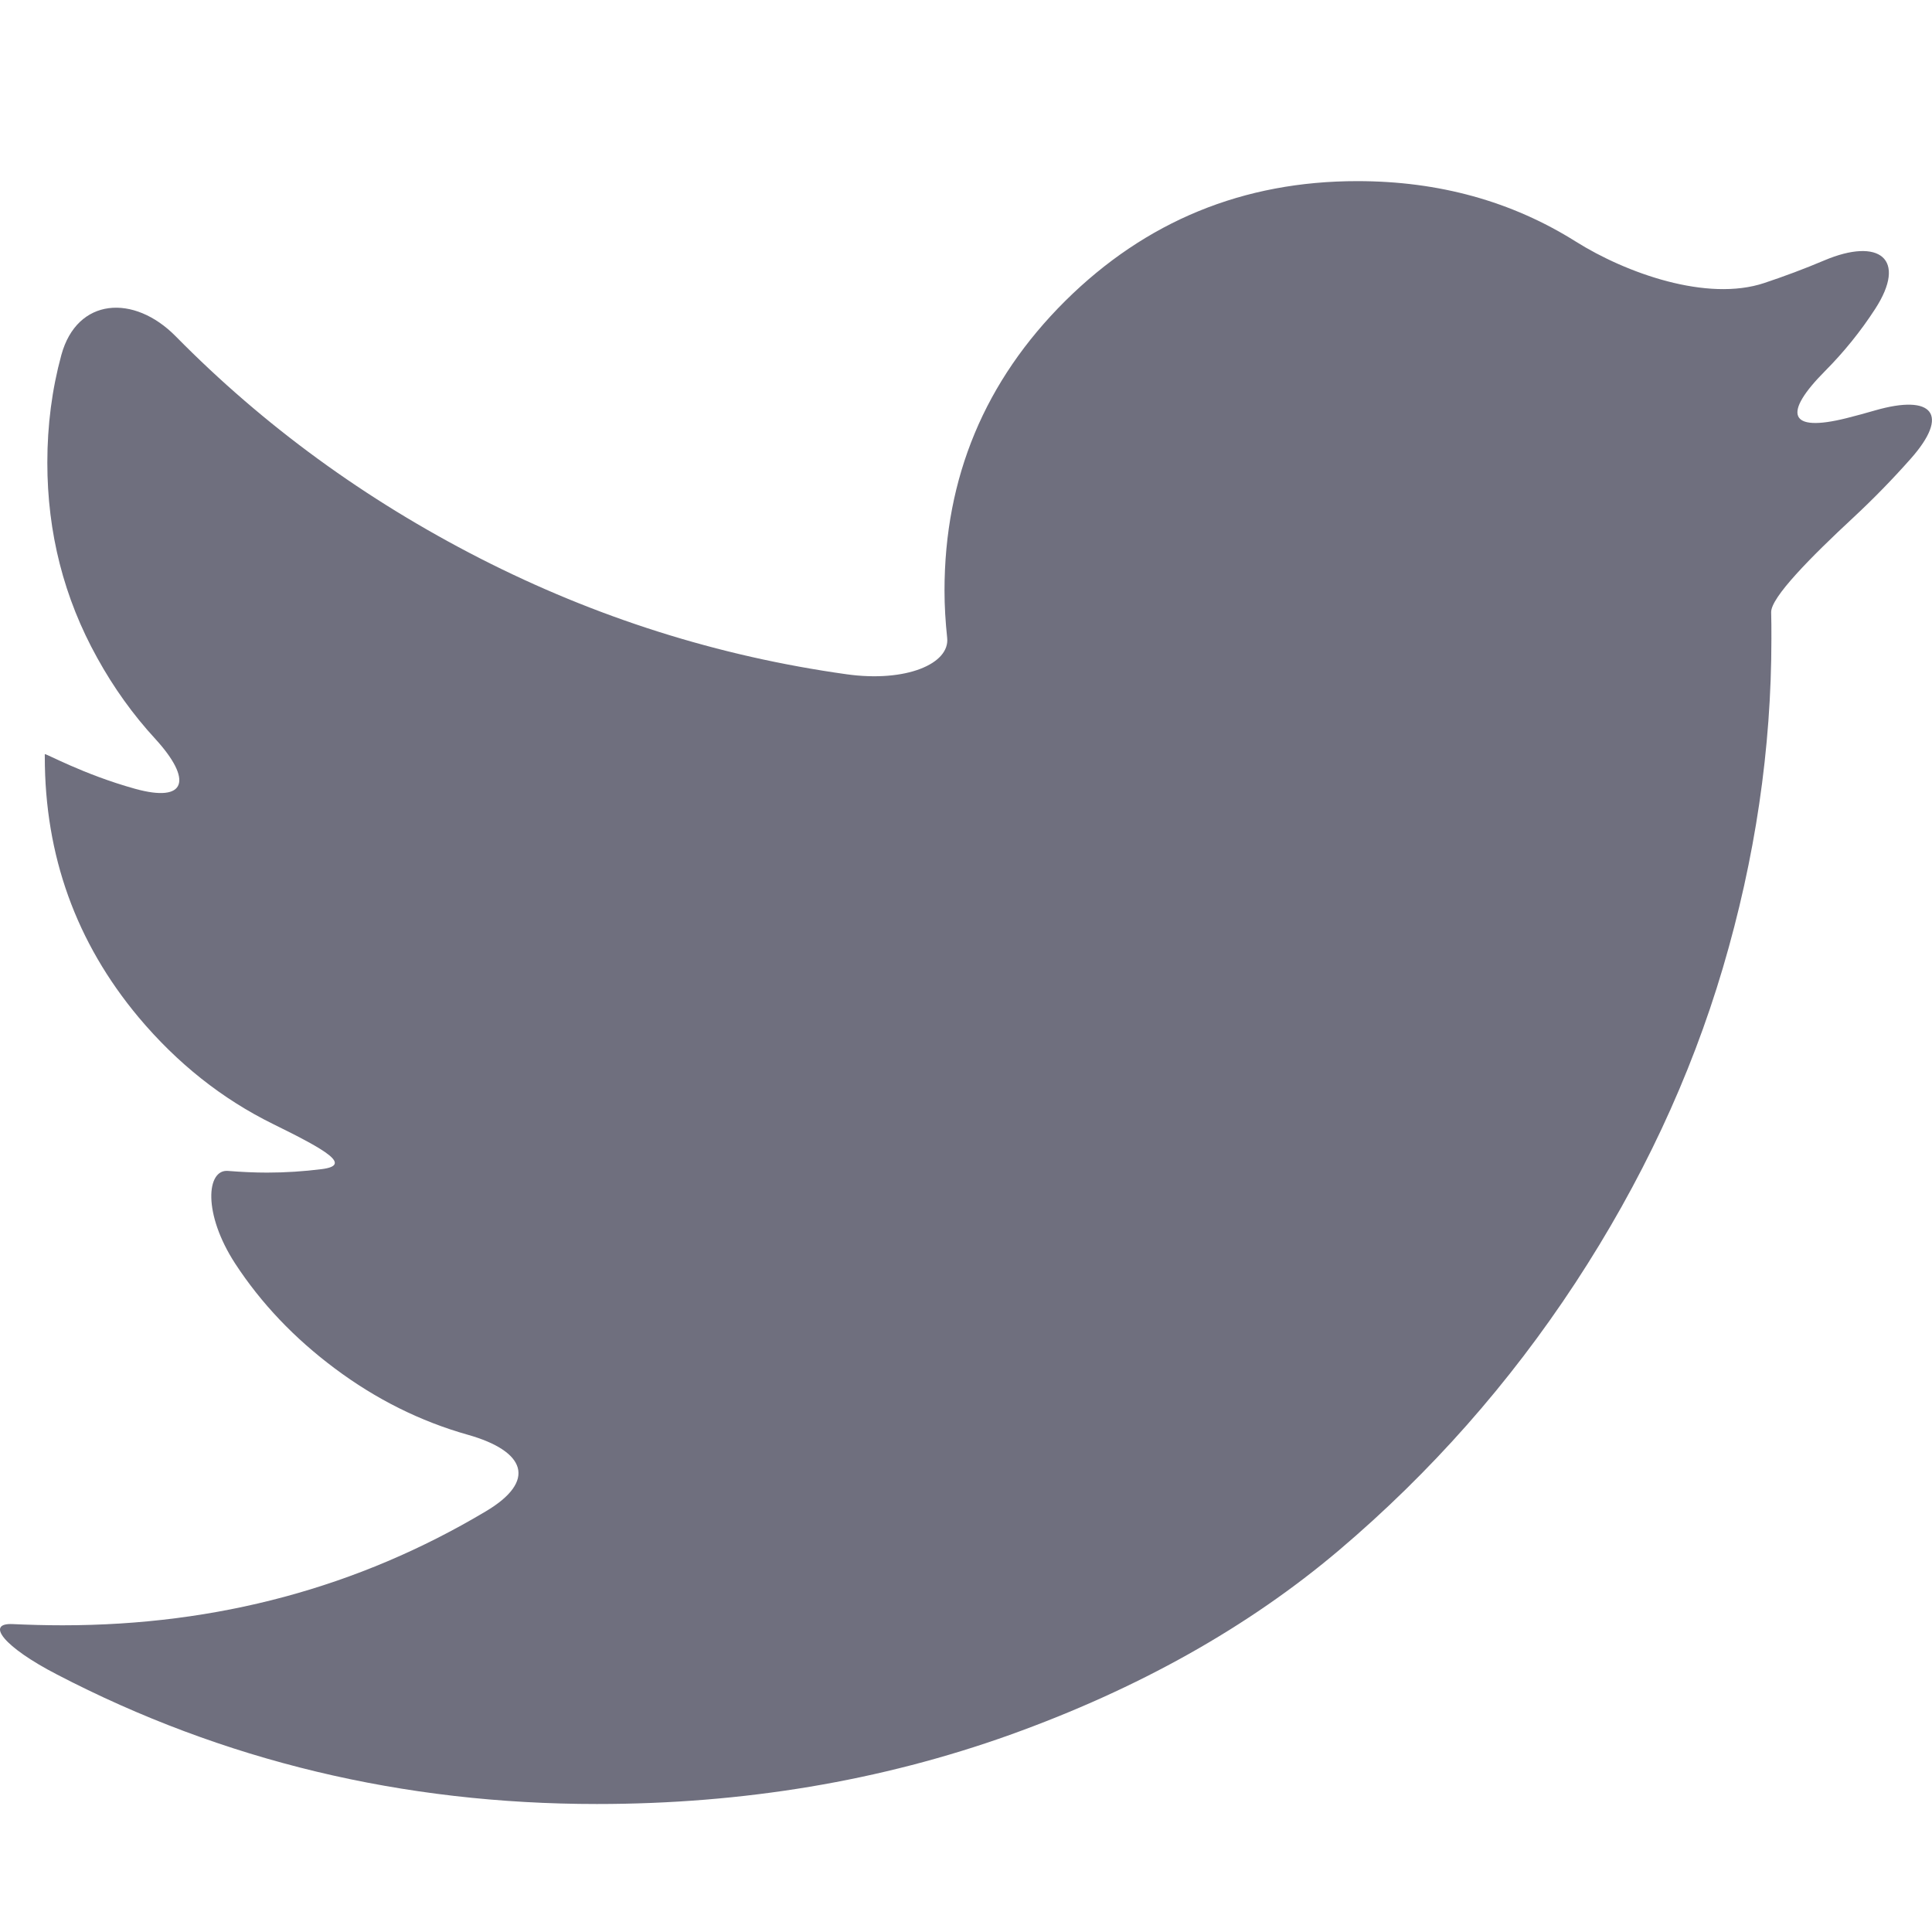 <svg width="16" height="16" viewBox="0 0 16 16" fill="none" xmlns="http://www.w3.org/2000/svg">
<path d="M15.528 3.399C15.449 3.422 15.371 3.443 15.292 3.463C14.809 3.584 14.765 3.424 15.114 3.073C15.271 2.915 15.409 2.744 15.529 2.559C15.798 2.144 15.564 1.963 15.107 2.157C14.944 2.226 14.778 2.288 14.61 2.344C14.138 2.501 13.469 2.264 13.049 2C12.519 1.667 11.916 1.5 11.241 1.5C10.296 1.5 9.489 1.831 8.822 2.492C8.156 3.154 7.822 3.954 7.822 4.891C7.822 5.02 7.83 5.15 7.844 5.282C7.868 5.497 7.503 5.653 7.011 5.584C5.946 5.435 4.934 5.114 3.975 4.624C3.023 4.137 2.184 3.525 1.456 2.786C1.109 2.433 0.638 2.464 0.508 2.94C0.43 3.226 0.392 3.523 0.392 3.831C0.392 4.412 0.529 4.951 0.805 5.448C0.941 5.695 1.102 5.919 1.286 6.119C1.595 6.457 1.548 6.652 1.117 6.532C0.686 6.412 0.371 6.234 0.371 6.246C0.371 6.258 0.371 6.267 0.371 6.267C0.371 7.086 0.63 7.805 1.148 8.425C1.468 8.806 1.839 9.101 2.262 9.309C2.708 9.528 2.915 9.65 2.666 9.682C2.516 9.701 2.364 9.711 2.212 9.711C2.109 9.711 2.001 9.706 1.888 9.697C1.71 9.682 1.678 10.05 1.948 10.465C2.163 10.794 2.438 11.083 2.773 11.333C3.114 11.588 3.481 11.771 3.874 11.882C4.353 12.017 4.449 12.264 4.022 12.517C2.967 13.146 1.799 13.46 0.518 13.46C0.374 13.46 0.237 13.456 0.105 13.45C-0.123 13.439 0.03 13.639 0.471 13.867C1.847 14.583 3.338 14.94 4.943 14.94C6.156 14.94 7.296 14.749 8.362 14.368C9.427 13.986 10.338 13.475 11.093 12.835C11.848 12.194 12.499 11.458 13.046 10.625C13.592 9.792 14 8.922 14.268 8.016C14.536 7.109 14.67 6.201 14.67 5.291C14.67 5.209 14.67 5.135 14.668 5.07C14.666 4.948 14.991 4.618 15.354 4.281C15.517 4.129 15.673 3.969 15.822 3.801C16.151 3.431 16.006 3.261 15.528 3.399Z" fill="#6F6F7E"/>
</svg>
